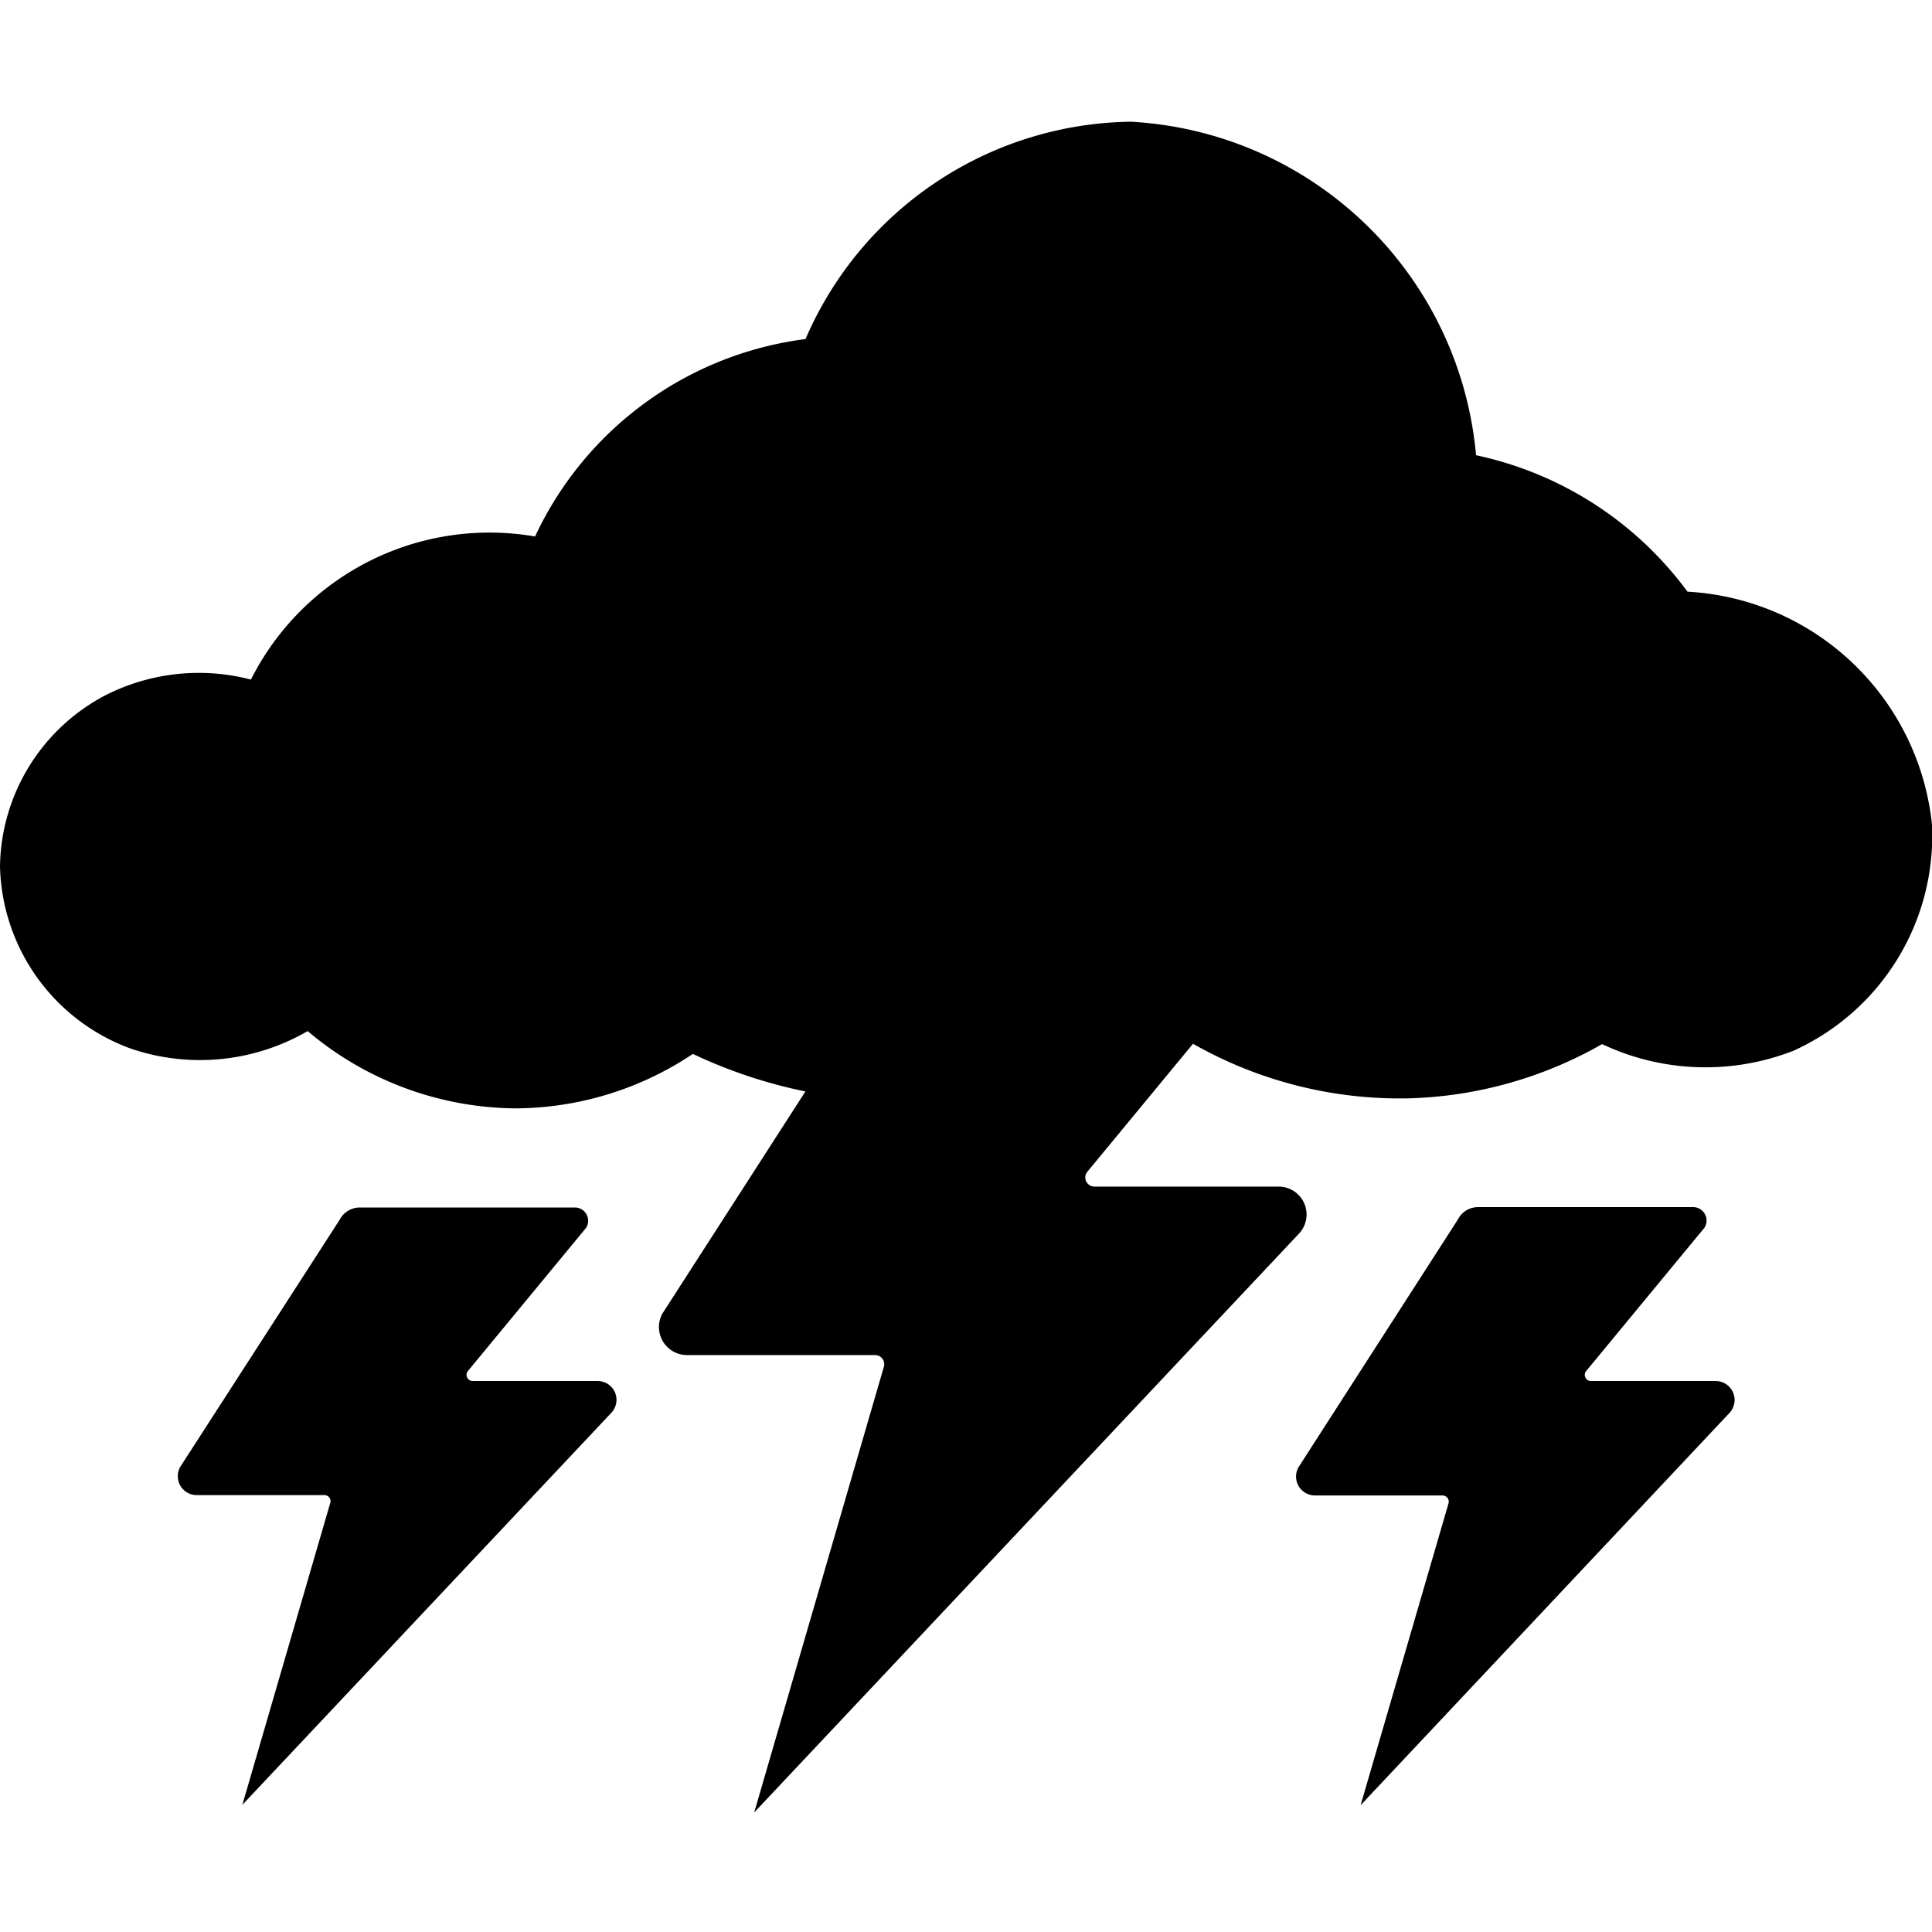 <svg xmlns="http://www.w3.org/2000/svg" width="16" height="16" fill="currentColor" class="qi-2015" viewBox="0 0 16 16">
  <path d="M13.975 4.9a2.931 2.931 0 0 0-1.751-1.13 3.037 3.037 0 0 0-2.858-2.762 2.976 2.976 0 0 0-2.695 1.8 2.874 2.874 0 0 0-2.24 1.635 2.212 2.212 0 0 0-2.353 1.185 1.707 1.707 0 0 0-1.207.131A1.626 1.626 0 0 0 0 7.173a1.647 1.647 0 0 0 1.08 1.51 1.777 1.777 0 0 0 1.468-.144 2.694 2.694 0 0 0 1.717.64 2.659 2.659 0 0 0 1.473-.451 4.08 4.08 0 0 0 .932.311l-1.184 1.839a.232.232 0 0 0 .2.344h1.56a.076.076 0 0 1 .073.1L6.246 15.01l4.511-4.793a.231.231 0 0 0-.168-.39H9.062A.076.076 0 0 1 9 9.71l.88-1.066a3.466 3.466 0 0 0 1.788.452 3.419 3.419 0 0 0 1.6-.449 2.005 2.005 0 0 0 1.582.056A1.955 1.955 0 0 0 16 6.83a2.154 2.154 0 0 0-2.025-1.93z"/>
  <path d="M4.949 11.437H3.915a.051.051 0 0 1-.043-.079l.983-1.191A.11.11 0 0 0 4.763 10H2.978a.187.187 0 0 0-.164.1l-1.322 2.049a.157.157 0 0 0 .137.233h1.057a.05.05 0 0 1 .049.065l-.728 2.5L5.063 11.7a.156.156 0 0 0-.114-.263zm9.261 0h-1.034a.051.051 0 0 1-.043-.079l.983-1.191a.111.111 0 0 0-.093-.17h-1.785a.186.186 0 0 0-.163.1l-1.322 2.055a.157.157 0 0 0 .137.233h1.057a.051.051 0 0 1 .049.065l-.728 2.5 3.056-3.25a.157.157 0 0 0-.114-.263z"/>
</svg>